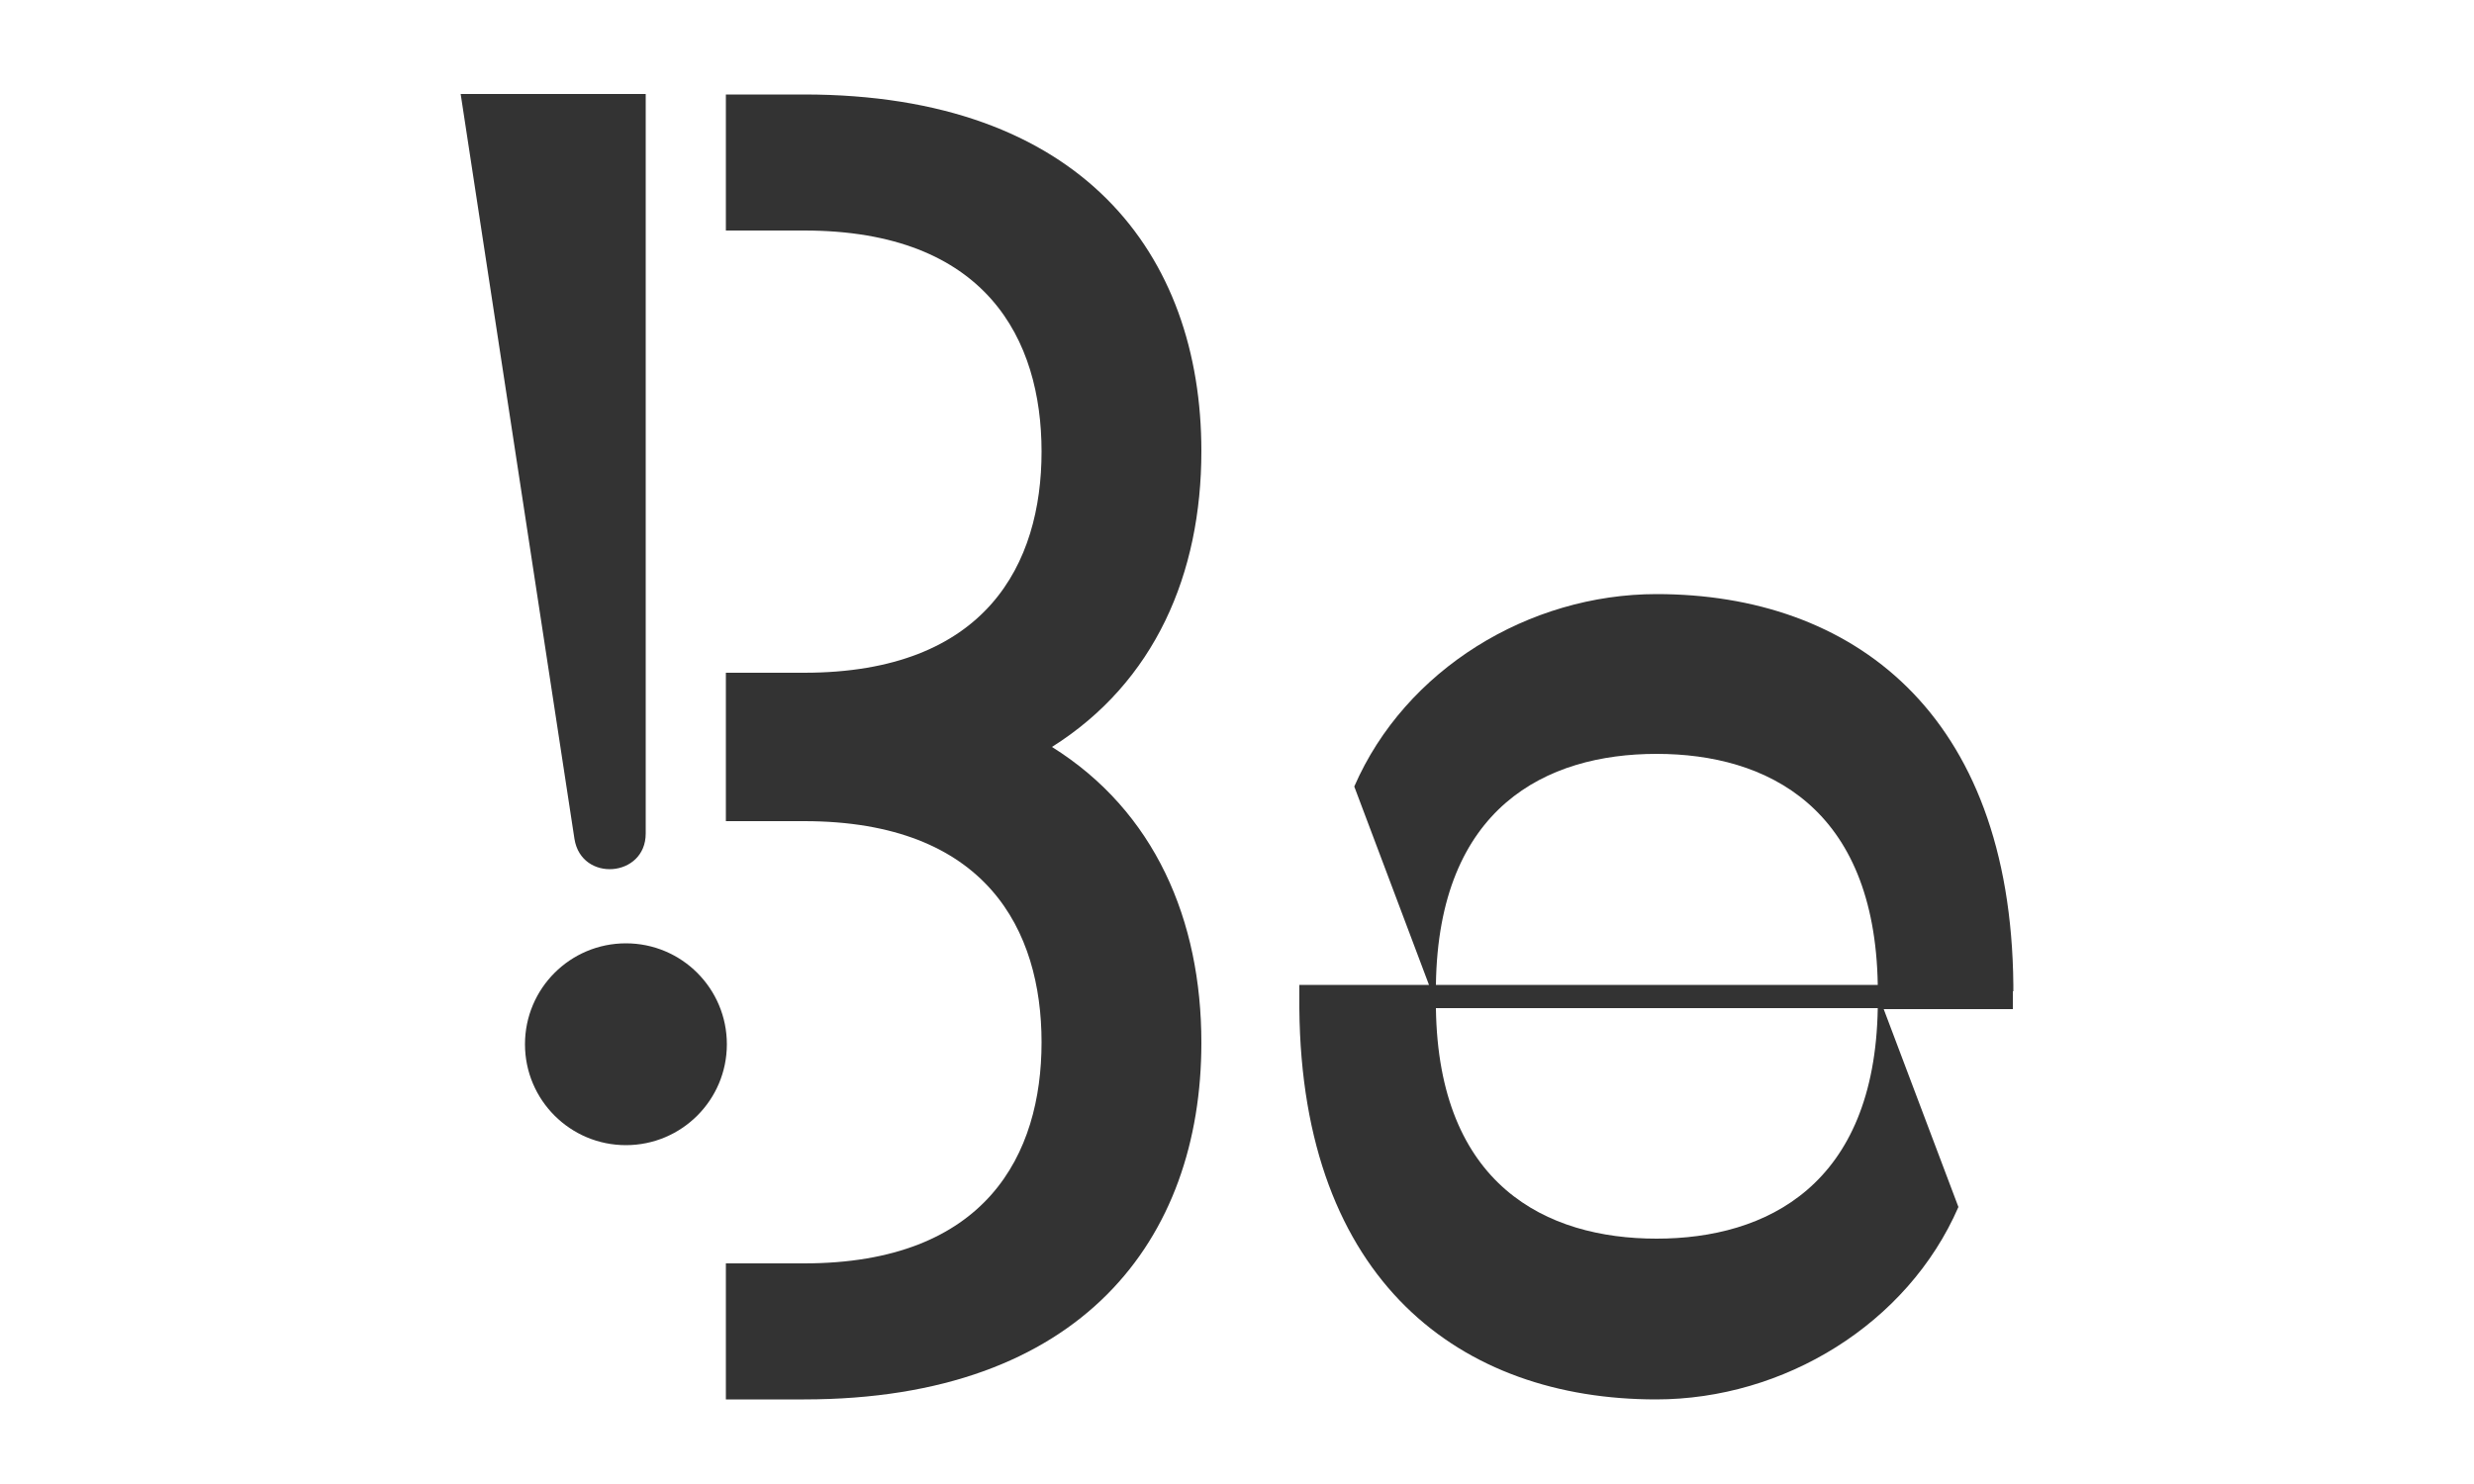 <?xml version="1.0" encoding="utf-8"?>
<!-- Generator: Adobe Illustrator 26.1.0, SVG Export Plug-In . SVG Version: 6.00 Build 0)  -->
<svg version="1.1" id="レイヤー_1" xmlns="http://www.w3.org/2000/svg" xmlns:xlink="http://www.w3.org/1999/xlink" x="0px"
	 y="0px" viewBox="0 0 500 300" style="enable-background:new 0 0 500 300;" xml:space="preserve">
<style type="text/css">
	.st0{fill:#333333;}
</style>
<path class="st0" d="M242.8,91.2c0-39.8-24.2-72.1-80.3-72.1h-15.8v27.5h15.8v0c36.9,0,48,22.1,48,44.7s-11.1,44.7-48,44.7v0h-15.8
	V166h15.8v0c36.9,0,48,22.1,48,44.7s-11.1,44.7-48,44.7v0h-15.8v27.5h15.8c56.1,0,80.3-32.4,80.3-72.1c0-24.8-9.4-46.8-30.2-59.8
	C233.4,137.9,242.8,116,242.8,91.2z"/>
<g>
	<path class="st0" d="M406.9,200.4L406.9,200.4C406.9,200.4,406.9,200.4,406.9,200.4v-1.3h0c-0.5-55.2-32.7-79-72.1-79
		c-25.8,0-50.8,15.2-61.1,38.9l15.1,40.1l-26.2,0v4.8h0c0.5,55.2,32.7,79,72.1,79c25.8,0,50.8-15.2,61.1-38.9l-15.1-40l26.1,0V200.4
		z M334.8,152.4c22.3,0,44.1,10.8,44.7,46.7l-89.3,0C290.7,163.2,312.5,152.4,334.8,152.4z M334.8,250.4
		c-22.3,0-44.1-10.8-44.6-46.6l89.3,0C378.9,239.6,357,250.4,334.8,250.4z"/>
</g>
<path class="st0" d="M130.5,168.5V19H93.1l23,150.6C117.5,178.4,130.5,177.4,130.5,168.5z"/>
<circle class="st0" cx="126.5" cy="211.1" r="20.4"/>
</svg>
